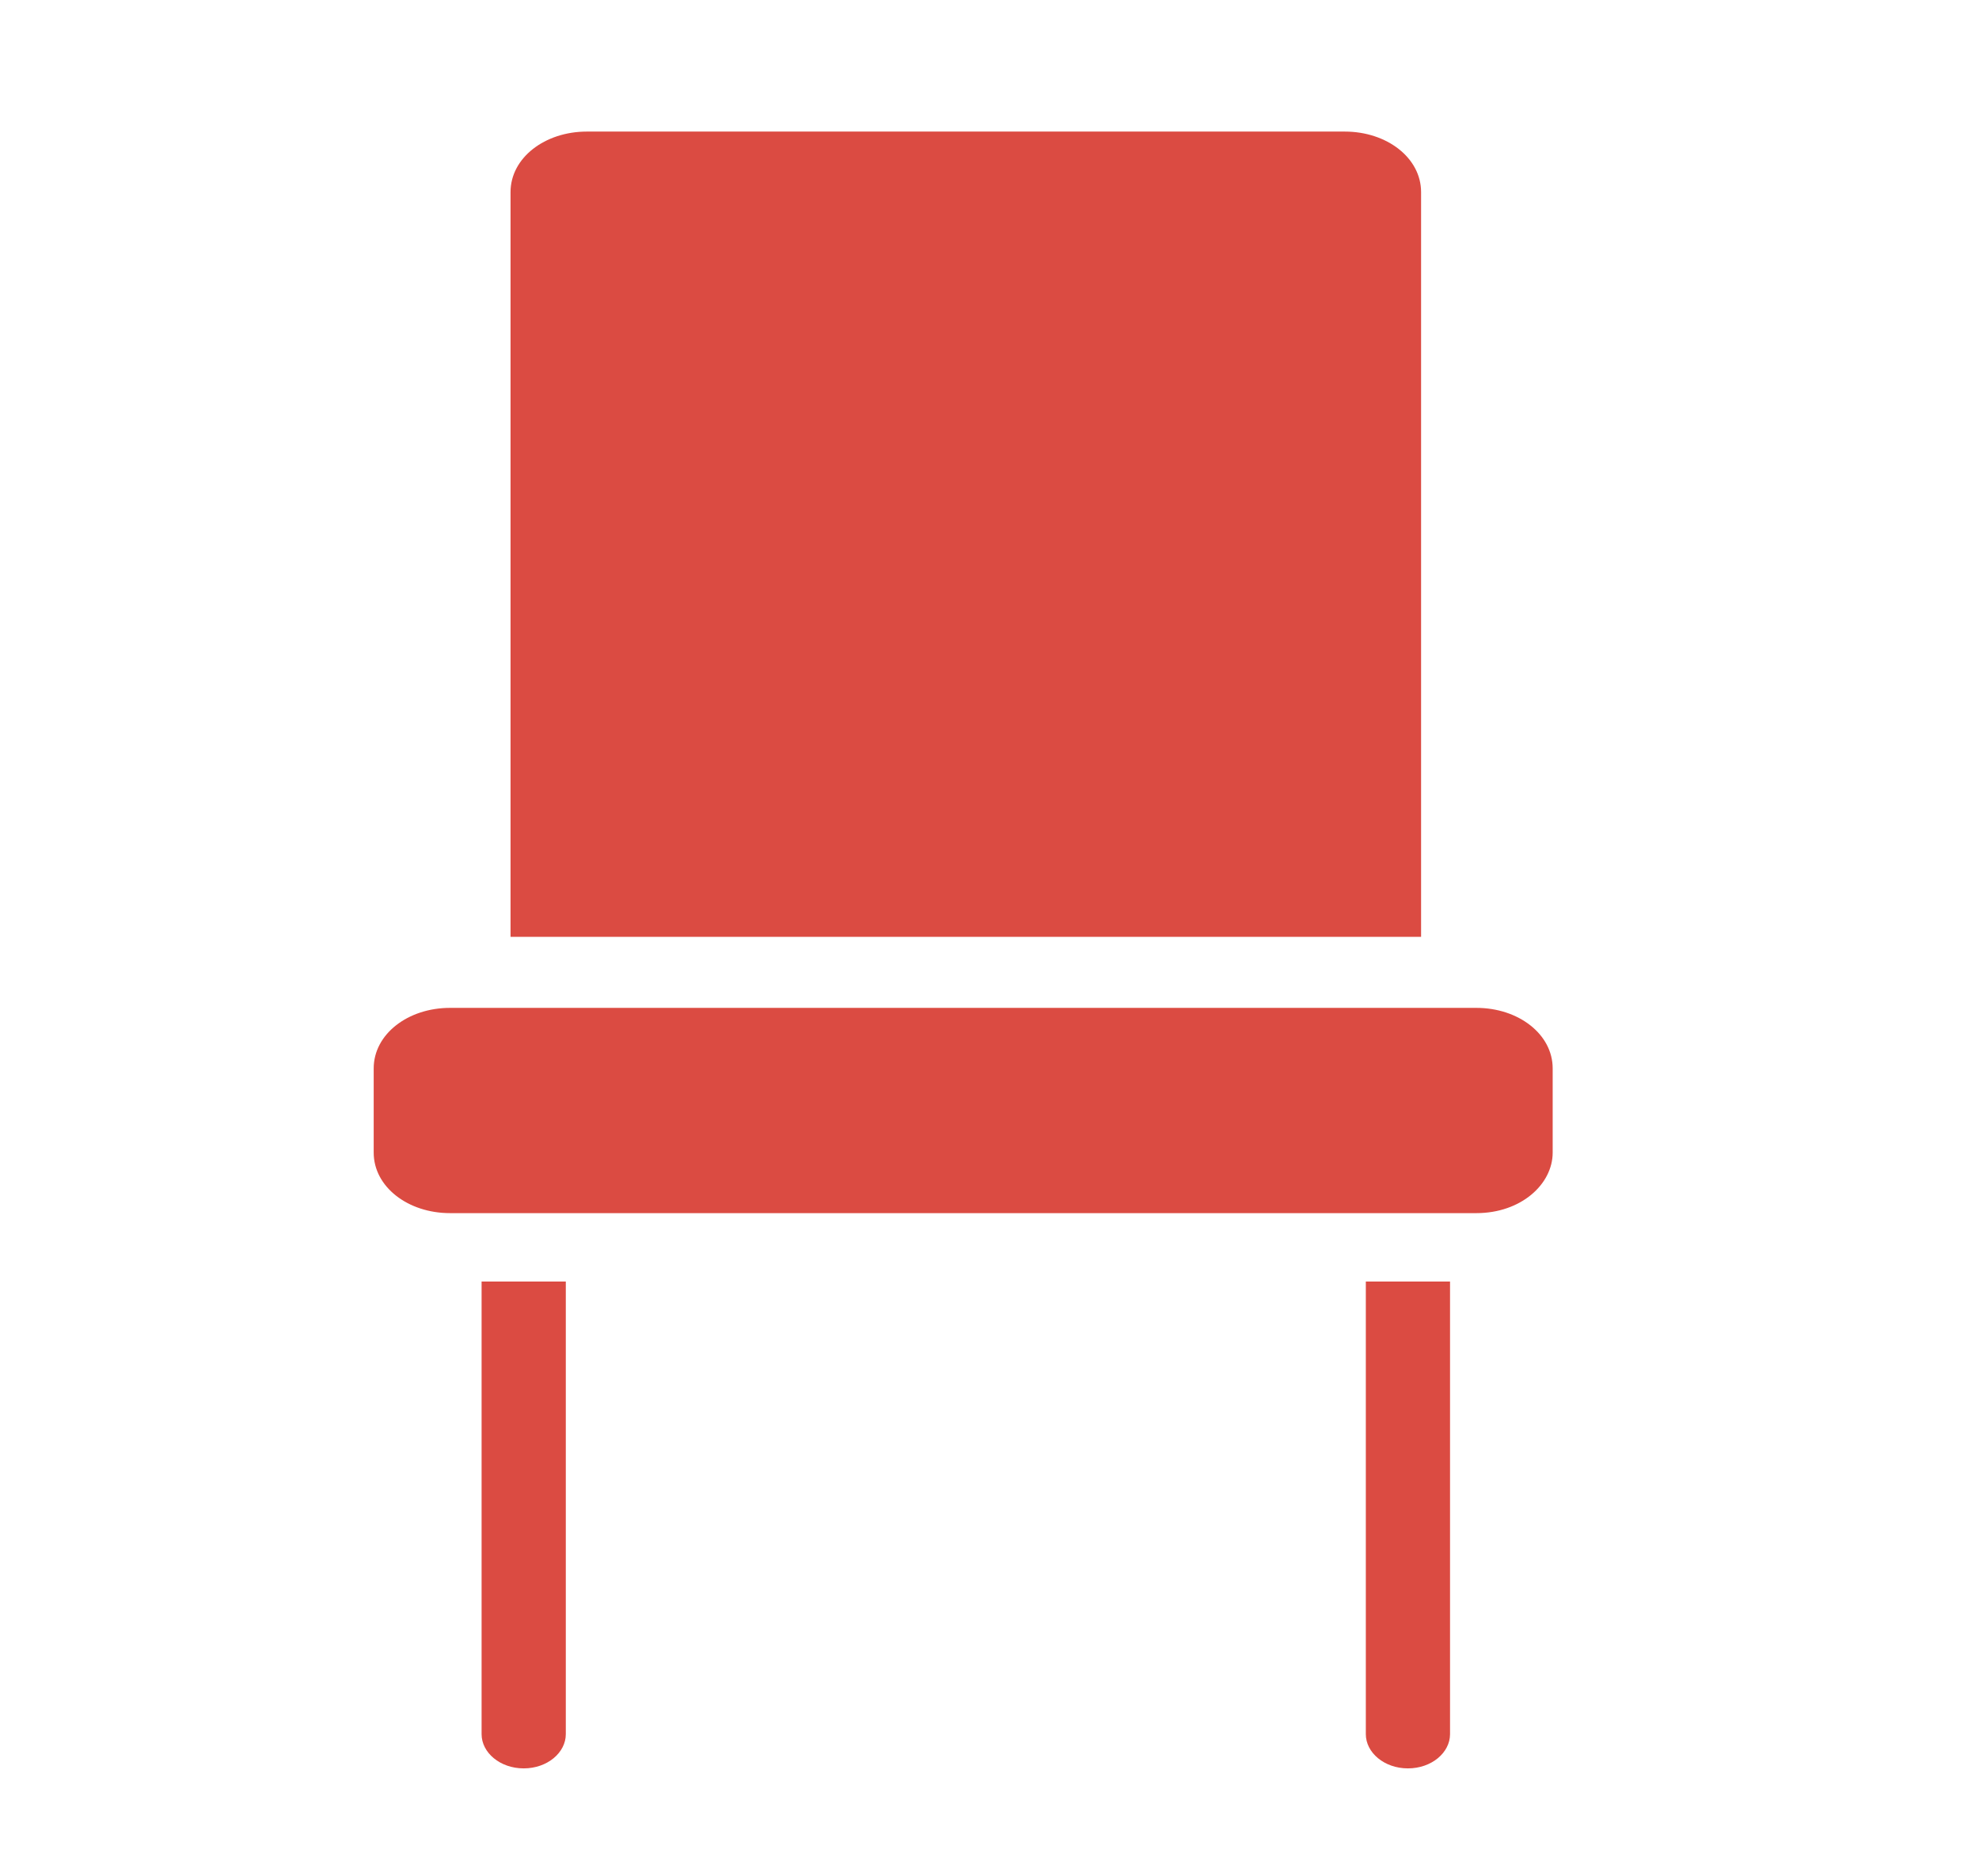<?xml version="1.0" encoding="utf-8"?>
<!-- Generator: Adobe Illustrator 24.0.1, SVG Export Plug-In . SVG Version: 6.00 Build 0)  -->
<svg version="1.1" id="Layer_1" xmlns="http://www.w3.org/2000/svg" xmlns:xlink="http://www.w3.org/1999/xlink" x="0px" y="0px"
	 viewBox="0 0 75.2 71.3" style="enable-background:new 0 0 75.2 71.3;" xml:space="preserve">
<style type="text/css">
	.st0{fill:#DB4B42;}
</style>
<g>
	<path class="st0" d="M54,35.6V7.3C54,6,52.7,5,51.1,5H22.3c-1.6,0-2.9,1-2.9,2.3v28.3H54z"/>
	<path class="st0" d="M59,43.8v-3.2c0-1.3-1.3-2.3-2.9-2.3h-39c-1.6,0-2.9,1-2.9,2.3v3.2c0,1.3,1.3,2.3,2.9,2.3h39
		C57.8,46.1,59,45,59,43.8z"/>
	<path class="st0" d="M18.3,48.7v17.2c0,0.7,0.7,1.3,1.6,1.3c0.9,0,1.6-0.6,1.6-1.3V48.7H18.3z"/>
	<path class="st0" d="M51.9,48.7v17.2c0,0.7,0.7,1.3,1.6,1.3c0.9,0,1.6-0.6,1.6-1.3V48.7H51.9z"/>
</g>
</svg>
